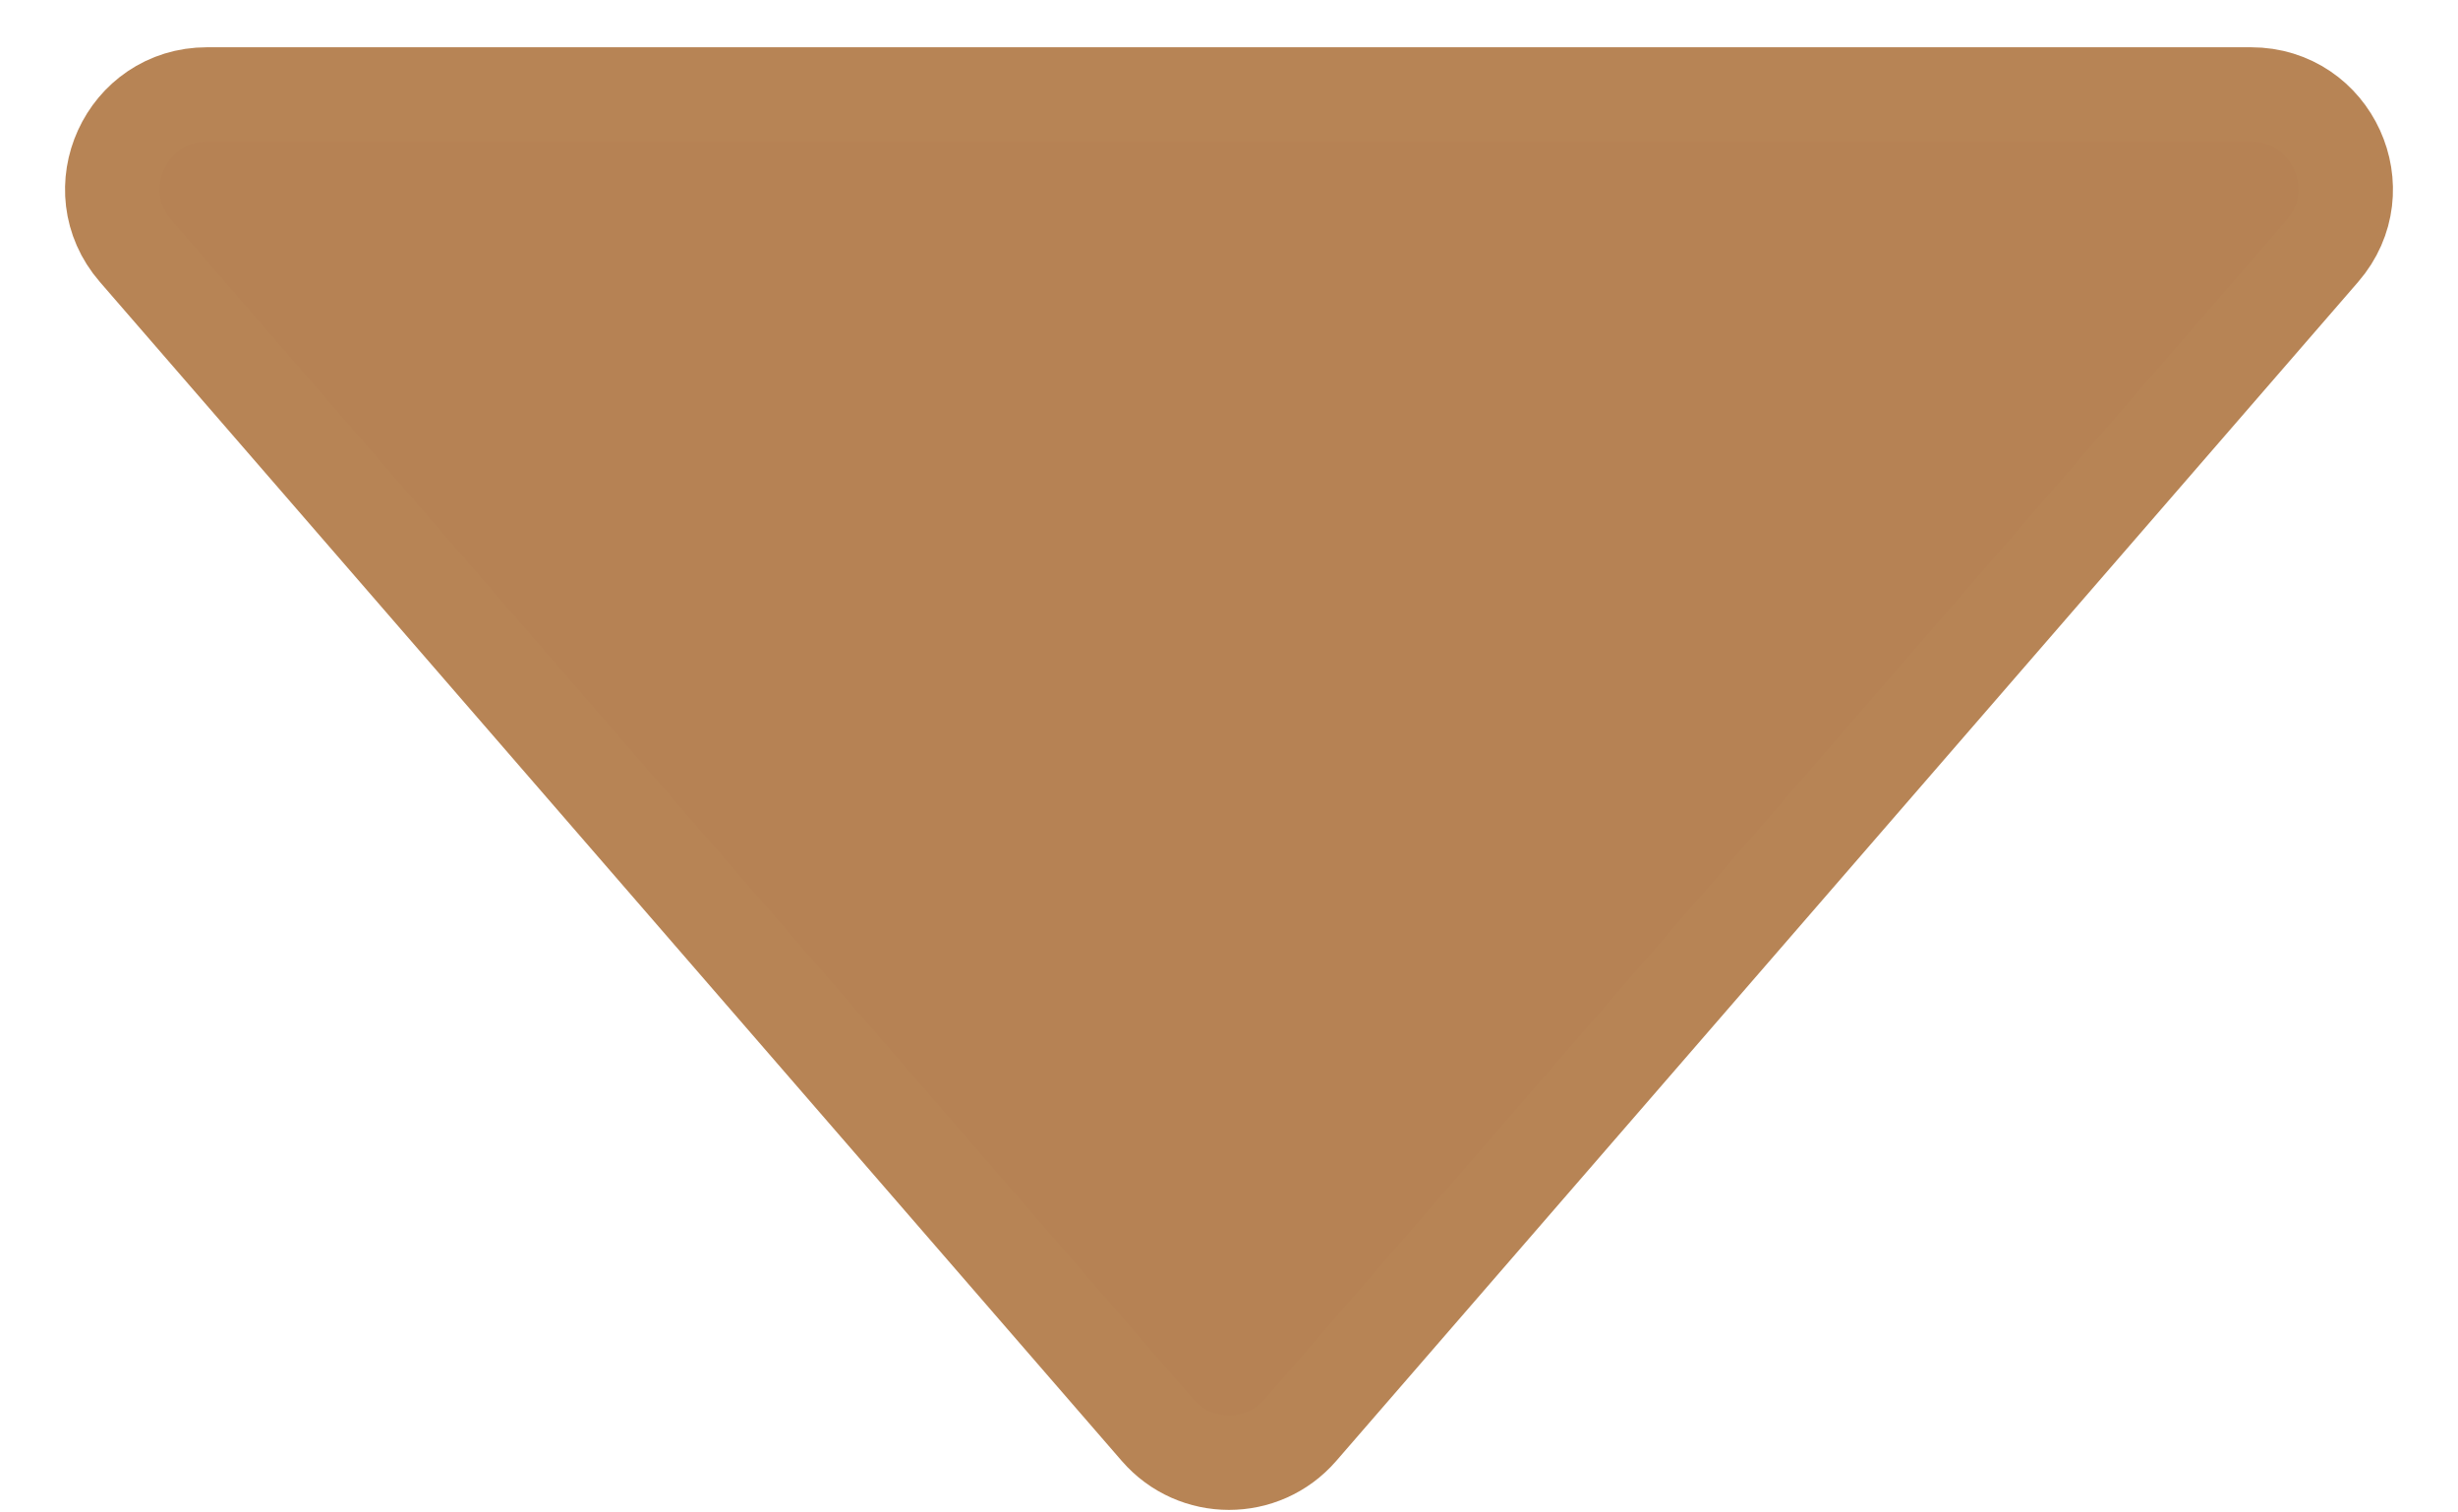 <svg width="26" height="16" viewBox="0 0 26 16" fill="none" xmlns="http://www.w3.org/2000/svg">
<path d="M23.81 1H2.19C1.333 1 0.873 2.007 1.434 2.655L12.244 15.128C12.643 15.588 13.357 15.588 13.756 15.128L24.566 2.655C25.127 2.007 24.667 1 23.81 1Z" fill="#B68254" stroke="#B78455"/>
</svg>
